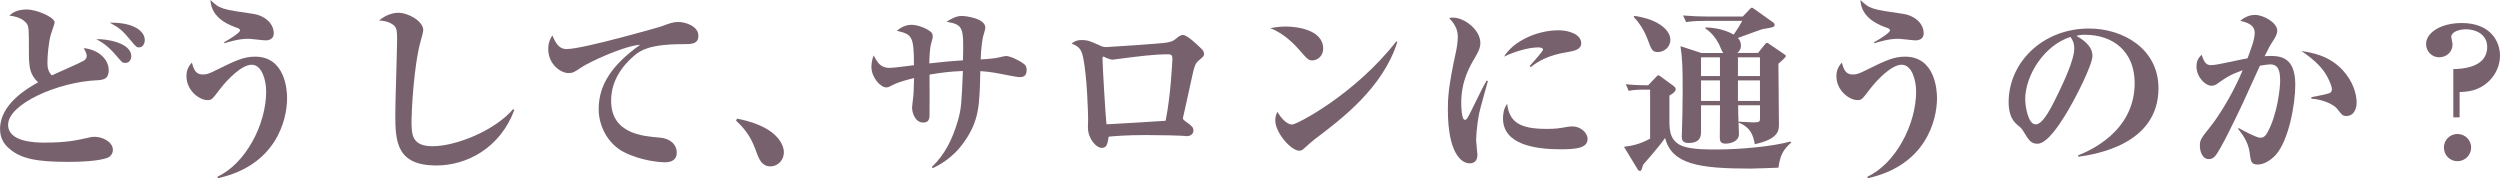 <?xml version="1.0" encoding="UTF-8"?>
<svg id="_レイヤー_2" data-name="レイヤー 2" xmlns="http://www.w3.org/2000/svg" viewBox="0 0 526.83 37.54">
  <defs>
    <style>
      .cls-1 {
        fill: #77616d;
      }
    </style>
  </defs>
  <g id="_レイヤー_1-2" data-name="レイヤー 1">
    <g>
      <path class="cls-1" d="m17.63,12.8c.38-.23.65-.53.65-1.03s-.42-1.25-.65-1.63c3.34.34,5.28,2.51,5.28,4.64,0,1.75-.91,2.05-2.43,2.13-8.21.34-18.77,4.98-18.77,9.38,0,3.57,5.47,3.76,7.64,3.76,4.6,0,6.65-.46,9.08-.99.3-.08.84-.23,1.56-.23,1.6,0,3.8,1.06,3.8,2.77,0,.8-.57,1.37-.87,1.52-1.71.87-6.38.99-8.47.99-6.69,0-10.37-.61-12.96-3.23-.76-.76-1.48-1.94-1.48-3.69,0-5.24,5.7-8.55,8.02-9.84-1.67-1.6-1.94-3-1.94-6.27,0-4.9,0-5.47-.46-6.12-.42-.53-1.33-1.41-3.65-1.67,1.25-1.29,3.12-1.29,3.69-1.29,2.05,0,5.85,1.63,5.85,2.74,0,.19-.49,1.52-.8,2.51-.53,1.82-.72,4.71-.72,5.89,0,.72,0,1.82.91,2.74,1.06-.49,5.81-2.55,6.73-3.08Zm10.03-.95c0,.8-.49,1.41-1.25,1.41-.61,0-.68-.11-1.82-1.44-1.79-2.09-2.81-2.74-4.29-3.57,2.13-.08,7.37.76,7.37,3.61Zm2.85-3.42c0,.65-.34,1.56-1.22,1.56-.49,0-.61-.11-1.82-1.56-1.71-2.09-2.36-2.58-4.33-3.65,5.09-.08,7.37,1.82,7.37,3.65Z"/>
      <path class="cls-1" d="m45.83,37.23c5.89-2.73,10.26-10.94,10.26-17.97,0-2.2-.84-5.62-3.04-5.62-2.09,0-5.05,3-6.69,5.13-1.71,2.24-1.75,2.32-2.66,2.32-1.67,0-4.41-1.98-4.41-5.05,0-1.48.65-2.28,1.14-2.85.42,1.48.8,2.51,2.32,2.51.8,0,1.33-.19,2.77-.91,4.1-2.01,5.78-2.85,8.25-2.85,6.34,0,6.73,7.07,6.73,8.74,0,4.75-2.43,14.21-14.59,16.87l-.08-.3Zm1.41-28.34c.65-.34,3.34-1.94,3.34-2.47,0-.3-.34-.46-.57-.53-1.37-.49-5.51-1.9-5.66-5.89,1.94,1.9,2.47,1.98,9.08,2.93,2.2.34,4.26,1.9,4.26,4.1,0,1.44-1.44,1.48-1.67,1.48-.57,0-3.19-.34-3.72-.34-1.94,0-3.91.61-5.02.95l-.04-.23Z"/>
      <path class="cls-1" d="m108.37,23.21c-3,8.02-10.03,11.66-16.41,11.66-8.32,0-8.66-4.94-8.66-10.71,0-2.51.38-13.64.38-15.88,0-1.71-.11-2.32-.49-2.74-.08-.11-1.1-1.18-3.31-1.22,1.56-1.33,3.23-1.63,4.03-1.63,2.17,0,5.28,1.79,5.28,3.65,0,.42-.34,1.6-.49,2.13-1.52,5.17-1.98,15.31-1.98,16.83,0,3,0,5.51,4.45,5.51,4.86,0,13.03-3.23,16.98-7.83l.23.23Z"/>
      <path class="cls-1" d="m119.51,10.33c3.31,0,19.38-4.6,19.68-4.71,1.94-.72,2.7-.99,3.72-.99,1.6,0,4.26.91,4.26,2.89,0,1.79-1.41,1.79-3.5,1.79-6.8,0-8.78,1.37-9.95,2.36-3.88,3.31-4.94,6.72-4.94,9.54,0,6.99,6.65,7.49,10.26,7.79,1.94.15,3.57,1.25,3.57,3.19s-1.9,2.01-2.43,2.01c-1.18,0-5.21-.34-8.74-2.17-3.34-1.71-5.28-5.47-5.28-9,0-5.05,2.62-9.2,8.74-13.6-3.53.27-10.75,3.65-12.42,4.79-1.41.95-1.75,1.18-2.66,1.18-1.75,0-4.29-1.94-4.29-5.05,0-1.52.53-2.36.87-2.89,1.03,2.55,2.01,2.89,3.12,2.89Z"/>
      <path class="cls-1" d="m155.31,25c9.88,1.9,9.88,6.76,9.88,7.1,0,1.6-1.22,2.96-2.85,2.96-1.75,0-2.36-1.41-2.96-3.08-.8-2.17-1.67-4.18-4.26-6.54l.19-.46Z"/>
      <path class="cls-1" d="m196.38,35.18c2.7-2.58,4.33-5.81,5.47-9.73.72-2.47.8-3.8,1.06-10.49-2.7.11-4.22.3-7.03.76,0,1.41.04,8.21,0,8.78-.04.46-.15,1.33-1.29,1.33-1.82,0-2.39-2.2-2.39-3.15,0-.23.23-2.13.27-2.47.08-.57.11-3,.15-3.76-.99.23-3.31.84-4.45,1.44-.87.46-1.03.53-1.41.53-1.22,0-3.12-2.13-3.12-4.26,0-.23,0-1.48.49-2.47.8,1.56,1.48,2.62,3.34,2.62.84,0,4.41-.49,5.13-.57,0-6.34-.49-6.46-3.61-7.26.57-.46,1.6-1.25,3.12-1.25.99,0,2.74.49,3.95,1.41.38.27.49.57.49,1.06,0,.34-.04.46-.3,1.37-.34,1.14-.38,3-.42,4.29,3.65-.38,4.48-.49,7.1-.65.15-6.95.15-7.48-3.46-8.13.99-.61,1.98-1.22,3.23-1.22.65,0,4.94.46,4.94,2.47,0,.34-.42,1.67-.49,1.94-.11.53-.42,2.32-.49,4.75,1.71-.08,2.77-.23,3.27-.3.34-.04,1.75-.42,2.05-.42.87,0,2.77.87,3.84,1.71.3.23.53.61.53,1.22,0,1.52-.99,1.52-1.6,1.52-.46,0-3.19-.57-3.84-.68-2.05-.42-3.5-.53-4.33-.57-.15,7.22-.23,10.41-3.42,14.93-2.47,3.53-5.51,4.98-6.61,5.51l-.19-.27Z"/>
      <path class="cls-1" d="m227.92,8.44c1.37,0,1.9.27,3.84,1.14.53.27.87.34,1.41.34s11.82-.76,12.73-.95c1.25-.23,1.44-.42,2.32-1.14.23-.19.68-.46,1.06-.46.87,0,2.81,1.86,3.69,2.7.34.3.76.72.76,1.29,0,.3,0,.46-.87,1.18-.91.76-1.1.87-1.86,4.56-.27,1.18-1.44,6.69-1.63,7.37-.04.08-.08.3-.08.46,0,.27.19.38.68.76,1.18.84,1.52,1.14,1.52,1.82,0,.49-.34,1.18-1.44,1.18-.04,0-.87-.08-.95-.08-.42-.04-4.37-.15-7.6-.15-4.22,0-6.65.23-7.87.34-.23,1.63-.46,2.36-1.44,2.36-1.25,0-2.93-2.01-2.93-4.29,0-.3.04-1.52.04-1.75,0-.8-.19-9.16-1.1-13.22-.38-1.79-1.14-2.2-2.39-2.74.46-.3.99-.72,2.13-.72Zm19.15,3.91c0-.68-.27-.91-.87-.91-3,0-6.42.46-9.16.8-.42.04-2.39.34-2.62.34-.38,0-1.29-.38-1.37-.42-.08-.04-.42-.23-.49-.23-.19,0-.23.15-.23.38,0,1.41.68,12.73.84,13.87.61,0,1.06-.04,1.71-.08,3-.15,7.79-.46,10.75-.65,1.1-5.28,1.44-13.03,1.44-13.11Z"/>
      <path class="cls-1" d="m270.94,5.59c2.47,0,7.9.72,7.9,4.67,0,1.56-1.25,2.47-2.28,2.47-.84,0-1.03-.23-2.85-2.32-.65-.72-2.96-3.34-6.04-4.48.91-.15,1.86-.34,3.27-.34Zm23.52,3.27c-3.04,9.65-11.7,16.19-17.55,20.59-.42.34-1.56,1.33-2.09,1.82-.3.3-.57.49-1.03.49-1.71,0-5.05-3.76-5.05-6.42,0-.72.23-1.29.42-1.79,1.63,2.7,2.96,2.7,3.12,2.7,1.03,0,13.3-6.42,21.96-17.52l.23.11Z"/>
      <path class="cls-1" d="m313.54,17.1c-.27,1.06-1.63,5.74-1.82,6.73-.61,3.08-.65,5.43-.65,5.81,0,.46.27,2.54.27,2.96,0,1.6-1.03,1.82-1.63,1.82-1.71,0-4.6-2.05-4.6-11.36,0-2.24.08-4.82,1.75-12.35.19-.91.34-2.13.34-2.85,0-1.25-.27-2.43-1.82-4.07.27-.04.42-.08.8-.08,2.39,0,5.78,2.54,5.78,5.36,0,.72-.19,1.44-.99,2.81-1.29,2.17-3.04,5.17-3.04,9.84,0,.46.04,3.53.76,3.53.38,0,.49-.19,1.44-2.09,1.75-3.61,2.36-4.79,3.15-6.19l.27.11Zm12.27,10.07c2.05,0,2.89-.15,4.37-.42.38-.08.87-.11,1.22-.11,1.6,0,3.15,1.29,3.15,2.62,0,1.9-2.2,2.2-5.7,2.2-5.43,0-12.12-1.03-12.12-6.5,0-.72.08-2.01.87-3.08.46,3.8,2.62,5.28,8.21,5.28Zm-3.46-13.26c.46-.53,2.81-3.08,2.81-3.46,0-.42-.72-.46-1.03-.46-1.86,0-4.71.76-7.18,1.94,1.86-3.15,6.84-5.55,11.47-5.55,2.09,0,4.79.8,4.79,2.74,0,1.33-1.48,1.63-3.12,1.9-3.65.57-5.89,1.82-7.52,3.12l-.23-.23Z"/>
      <path class="cls-1" d="m346.45,18.88c-1.98,0-2.81.19-3.23.27l-.61-1.41c.87.11,2.39.23,4.71.23l1.67-1.75c.23-.23.3-.34.46-.34.19,0,.27.08.49.23l2.7,1.98c.23.19.49.38.49.68,0,.57-.8,1.06-1.33,1.37v5.17c0,2.01,0,4.67,3.19,5.62,1.98.57,4.75.57,6.76.57,4.9,0,11.67-.61,15.54-1.67l.19.19c-1.86,1.63-2.39,2.96-2.7,5.32-1.1.04-5.09.19-5.89.19-11.02,0-16.57-.95-18.01-6.46-.84,1.33-4.22,5.21-4.63,5.66-.3,1.03-.38,1.29-.65,1.29s-.42-.19-.49-.34l-2.89-4.75c1.48-.19,3.12-.42,5.51-1.71v-10.33h-1.29Zm-2.09-15.54c5.36.76,7.64,3.15,7.64,5.05,0,1.6-1.41,2.58-2.62,2.58s-1.37-.49-2.24-2.85c-.46-1.25-1.52-3.19-2.85-4.52l.08-.27Zm14.1,18.85v5.74c0,1.63-1.03,2.2-2.62,2.2-.95,0-1.44-.34-1.44-1.33,0-.04.04-1.06.04-1.22.08-2.32.15-5.55.15-8.47,0-4.63-.04-6.61-.46-9.38l4.41,1.44h4.6c-.19-.19-.76-1.6-.91-1.9-.65-1.25-1.71-2.58-2.81-3.23v-.27c3.5.11,5.43,1.25,5.93,1.52,1.03-1.56,1.25-1.86,1.79-2.89h-7.71c-2.66,0-3.38.15-4.1.27l-.65-1.41c1.75.15,3.69.23,5.43.23h7.14l1.52-1.6c.08-.08.27-.27.42-.27.11,0,.42.23.53.3l3.95,2.81c.15.11.3.27.3.46,0,.53-.27.57-2.58.95-.11,0-4.33,1.56-5.17,1.86.46.49.65.99.65,1.63,0,.68-.27,1.1-.76,1.52h4.37l1.37-1.71c.11-.15.34-.42.57-.42.08,0,.23.11.49.3l3.12,2.13c.19.11.3.23.3.38,0,.27-1.14,1.21-1.56,1.6,0,1.82.11,10.87.11,12.92,0,1.25-.27,3-5.09,4.03-.34-1.98-.95-3.57-3.42-4.56,0,.42.08,2.43.08,2.47,0,1.44-1.67,1.98-2.81,1.98s-1.22-.65-1.22-1.33c0-.99.04-5.7.04-6.76h-3.99Zm3.99-6.16v-3.95h-3.99v3.95h3.99Zm0,5.24v-4.33h-3.99v4.33h3.99Zm8.43-5.24v-3.95h-4.64v3.95h4.64Zm0,5.24v-4.33h-4.64v4.33h4.64Zm-4.6.91c0,1.14.04,3.19.08,3.46.46,0,2.66.15,3.12.15,1.41,0,1.41-.19,1.41-.99v-2.62h-4.6Z"/>
      <path class="cls-1" d="m393.53,37.23c5.89-2.73,10.26-10.94,10.26-17.97,0-2.2-.84-5.62-3.04-5.62-2.09,0-5.05,3-6.69,5.13-1.71,2.24-1.75,2.32-2.66,2.32-1.67,0-4.41-1.98-4.41-5.05,0-1.48.65-2.28,1.14-2.85.42,1.48.8,2.51,2.32,2.51.8,0,1.33-.19,2.77-.91,4.1-2.01,5.78-2.85,8.25-2.85,6.34,0,6.72,7.07,6.72,8.74,0,4.75-2.43,14.21-14.59,16.87l-.08-.3Zm1.41-28.34c.65-.34,3.34-1.94,3.34-2.47,0-.3-.34-.46-.57-.53-1.37-.49-5.51-1.9-5.66-5.89,1.94,1.9,2.47,1.98,9.08,2.93,2.2.34,4.25,1.9,4.25,4.1,0,1.44-1.44,1.48-1.67,1.48-.57,0-3.19-.34-3.72-.34-1.94,0-3.91.61-5.02.95l-.04-.23Z"/>
      <path class="cls-1" d="m437.91,32.75c2.36-.95,11.93-4.98,11.93-15.24,0-6.65-4.52-10.18-10.45-10.18-1.03,0-1.33.08-1.82.23.99.57,3.38,1.94,3.38,4.22,0,1.86-3.57,9.04-5.89,12.73-1.03,1.63-3.65,5.78-5.7,5.78-1.37,0-1.82-.76-2.85-2.43-.46-.76-.49-.8-1.52-1.67-1.29-1.06-1.71-2.89-1.71-4.64,0-8.4,7.18-15.54,16.95-15.54,7.18,0,14.63,4.29,14.63,12.58,0,11.85-13.18,13.91-16.87,14.44l-.08-.27Zm-11.13-11.78c0,1.29.57,5.24,2.2,5.24s3.46-3.88,4.9-6.84c.72-1.52,3.23-6.65,3.23-9.12,0-1.33-.46-1.98-.8-2.47-5.58,1.79-9.54,8.13-9.54,13.18Z"/>
      <path class="cls-1" d="m471.77,26.98c1.22.72,3.84,2.05,4.52,2.05.65,0,1.06-.3,1.44-.95,2.24-3.91,2.77-9.73,2.77-10.98,0-2.05-.3-3.53-2.09-3.53-.3,0-1.06.08-2.17.27-.61,1.25-3.04,6.73-3.57,7.83-1.56,3.31-4.79,10.03-5.89,11.25-.34.38-.76.61-1.33.61-1.41,0-1.86-1.79-1.86-2.7-.04-1.29.23-1.67,2.09-3.99,3.88-4.9,6.57-11.13,6.92-12.04-2.66.95-3.46,1.52-5.21,2.74-.34.27-.76.53-1.33.53-1.37,0-3.19-1.86-3.19-4.07,0-1.41.61-1.98,1.1-2.47.53,1.71.99,2.2,2.01,2.2,1.25,0,6.53-1.29,7.64-1.44.72-1.94,1.52-3.99,1.52-5.32,0-1.79-1.63-2.24-3.04-2.58.84-.76,1.98-1.25,3.08-1.25,1.86,0,4.71,1.67,4.71,3.31,0,.76-.46,1.52-1.03,2.39-.53.8-.72,1.18-1.63,3,2.77-.15,6.46-.34,6.46,6,0,4.33-1.44,11.78-4.1,14.78-1.25,1.37-2.7,2.05-3.8,2.05-1.41,0-1.48-.65-1.71-2.47-.3-2.43-1.79-4.22-2.43-5.02l.11-.19Zm15.31-6.5c1.48-.27,3.34-.65,3.84-.87.49-.19.49-.76.49-.84,0-.53-.8-2.85-2.39-4.63-1.44-1.6-2.96-2.66-4.03-3.38,2.28.34,5.85.95,8.7,4.03,2.17,2.36,2.93,5.01,2.93,6.84,0,1.14-.49,2.81-2.17,2.81-.76,0-.91-.19-1.94-1.52-.65-.84-2.93-1.98-5.43-2.13v-.3Z"/>
      <path class="cls-1" d="m516.99,24.7v-10.14c1.71-.04,7.14-.23,7.14-4.67,0-2.7-2.47-3.72-4.45-3.72-1.52,0-3.12.57-3.12,1.6,0,.23.27,1.33.27,1.6,0,1.52-1.22,2.7-2.81,2.7-1.71,0-2.77-1.41-2.77-2.77,0-2.47,3.19-4.45,7.49-4.45,6.19,0,8.09,3.99,8.09,6.88,0,1.94-.8,3.84-2.24,5.28-2.24,2.2-4.6,2.32-6.27,2.39v5.32h-1.33Zm3.76,6.38c0,1.6-1.29,2.89-2.89,2.89s-2.85-1.29-2.85-2.89,1.29-2.85,2.85-2.85,2.89,1.25,2.89,2.85Z"/>
    </g>
  </g>
</svg>